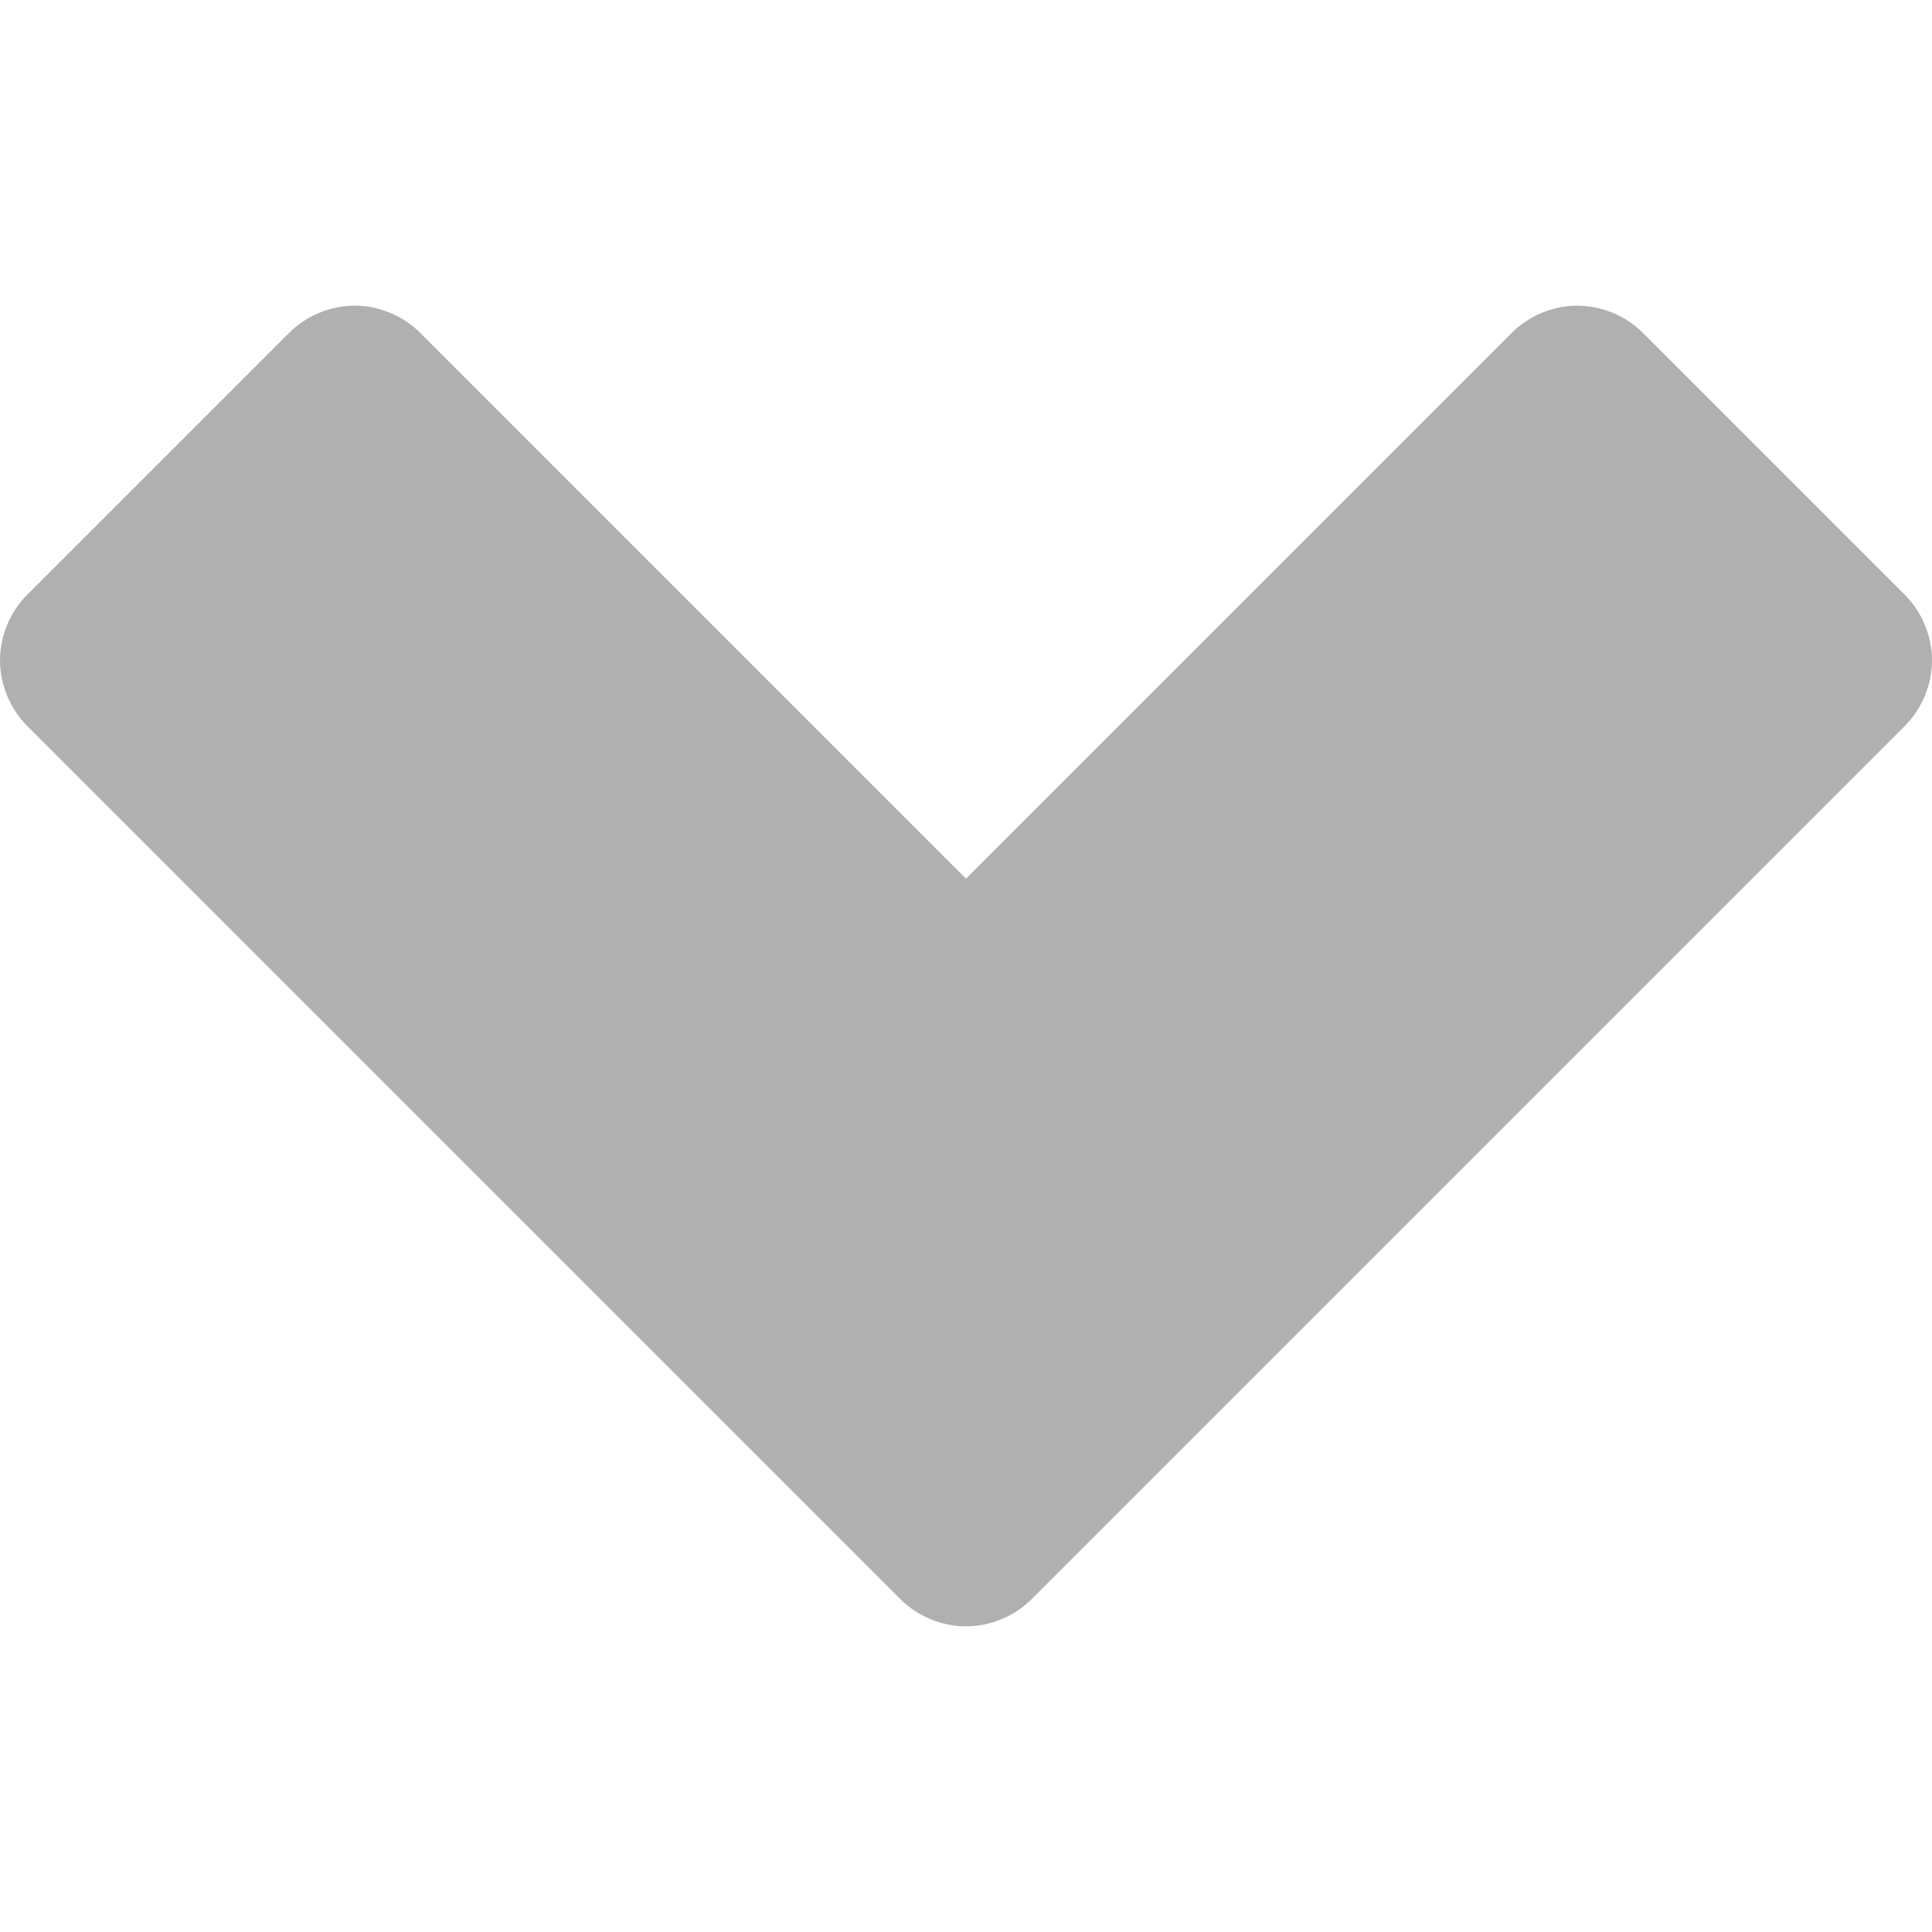 <?xml version="1.0" encoding="iso-8859-1"?>
<!-- Generator: Adobe Illustrator 19.1.0, SVG Export Plug-In . SVG Version: 6.00 Build 0)  -->
<svg xmlns="http://www.w3.org/2000/svg" xmlns:xlink="http://www.w3.org/1999/xlink" version="1.1" id="Capa_1" x="0px" y="0px" viewBox="0 0 405.456 405.456" style="enable-background:new 0 0 405.456 405.456;" xml:space="preserve" width="512px" height="512px">
<g>
	<path d="M74.134,64.147c-4.985,0.078-9.911,2.163-13.438,5.688l-55,55C2.096,128.432,0,133.492,0,138.583   s2.096,10.151,5.697,13.75l183.281,183.281c3.599,3.601,8.659,5.697,13.75,5.697s10.151-2.096,13.75-5.697l183.281-183.281   c3.601-3.599,5.697-8.659,5.697-13.75s-2.096-10.151-5.697-13.75l-55-55c-3.598-3.591-8.651-5.681-13.734-5.681   c-5.083,0-10.136,2.09-13.734,5.681L202.728,184.397L88.166,69.833C84.499,66.169,79.318,64.07,74.134,64.147L74.134,64.147z" fill="#b0b0b0"/>
</g>
<g>
</g>
<g>
</g>
<g>
</g>
<g>
</g>
<g>
</g>
<g>
</g>
<g>
</g>
<g>
</g>
<g>
</g>
<g>
</g>
<g>
</g>
<g>
</g>
<g>
</g>
<g>
</g>
<g>
</g>
</svg>
